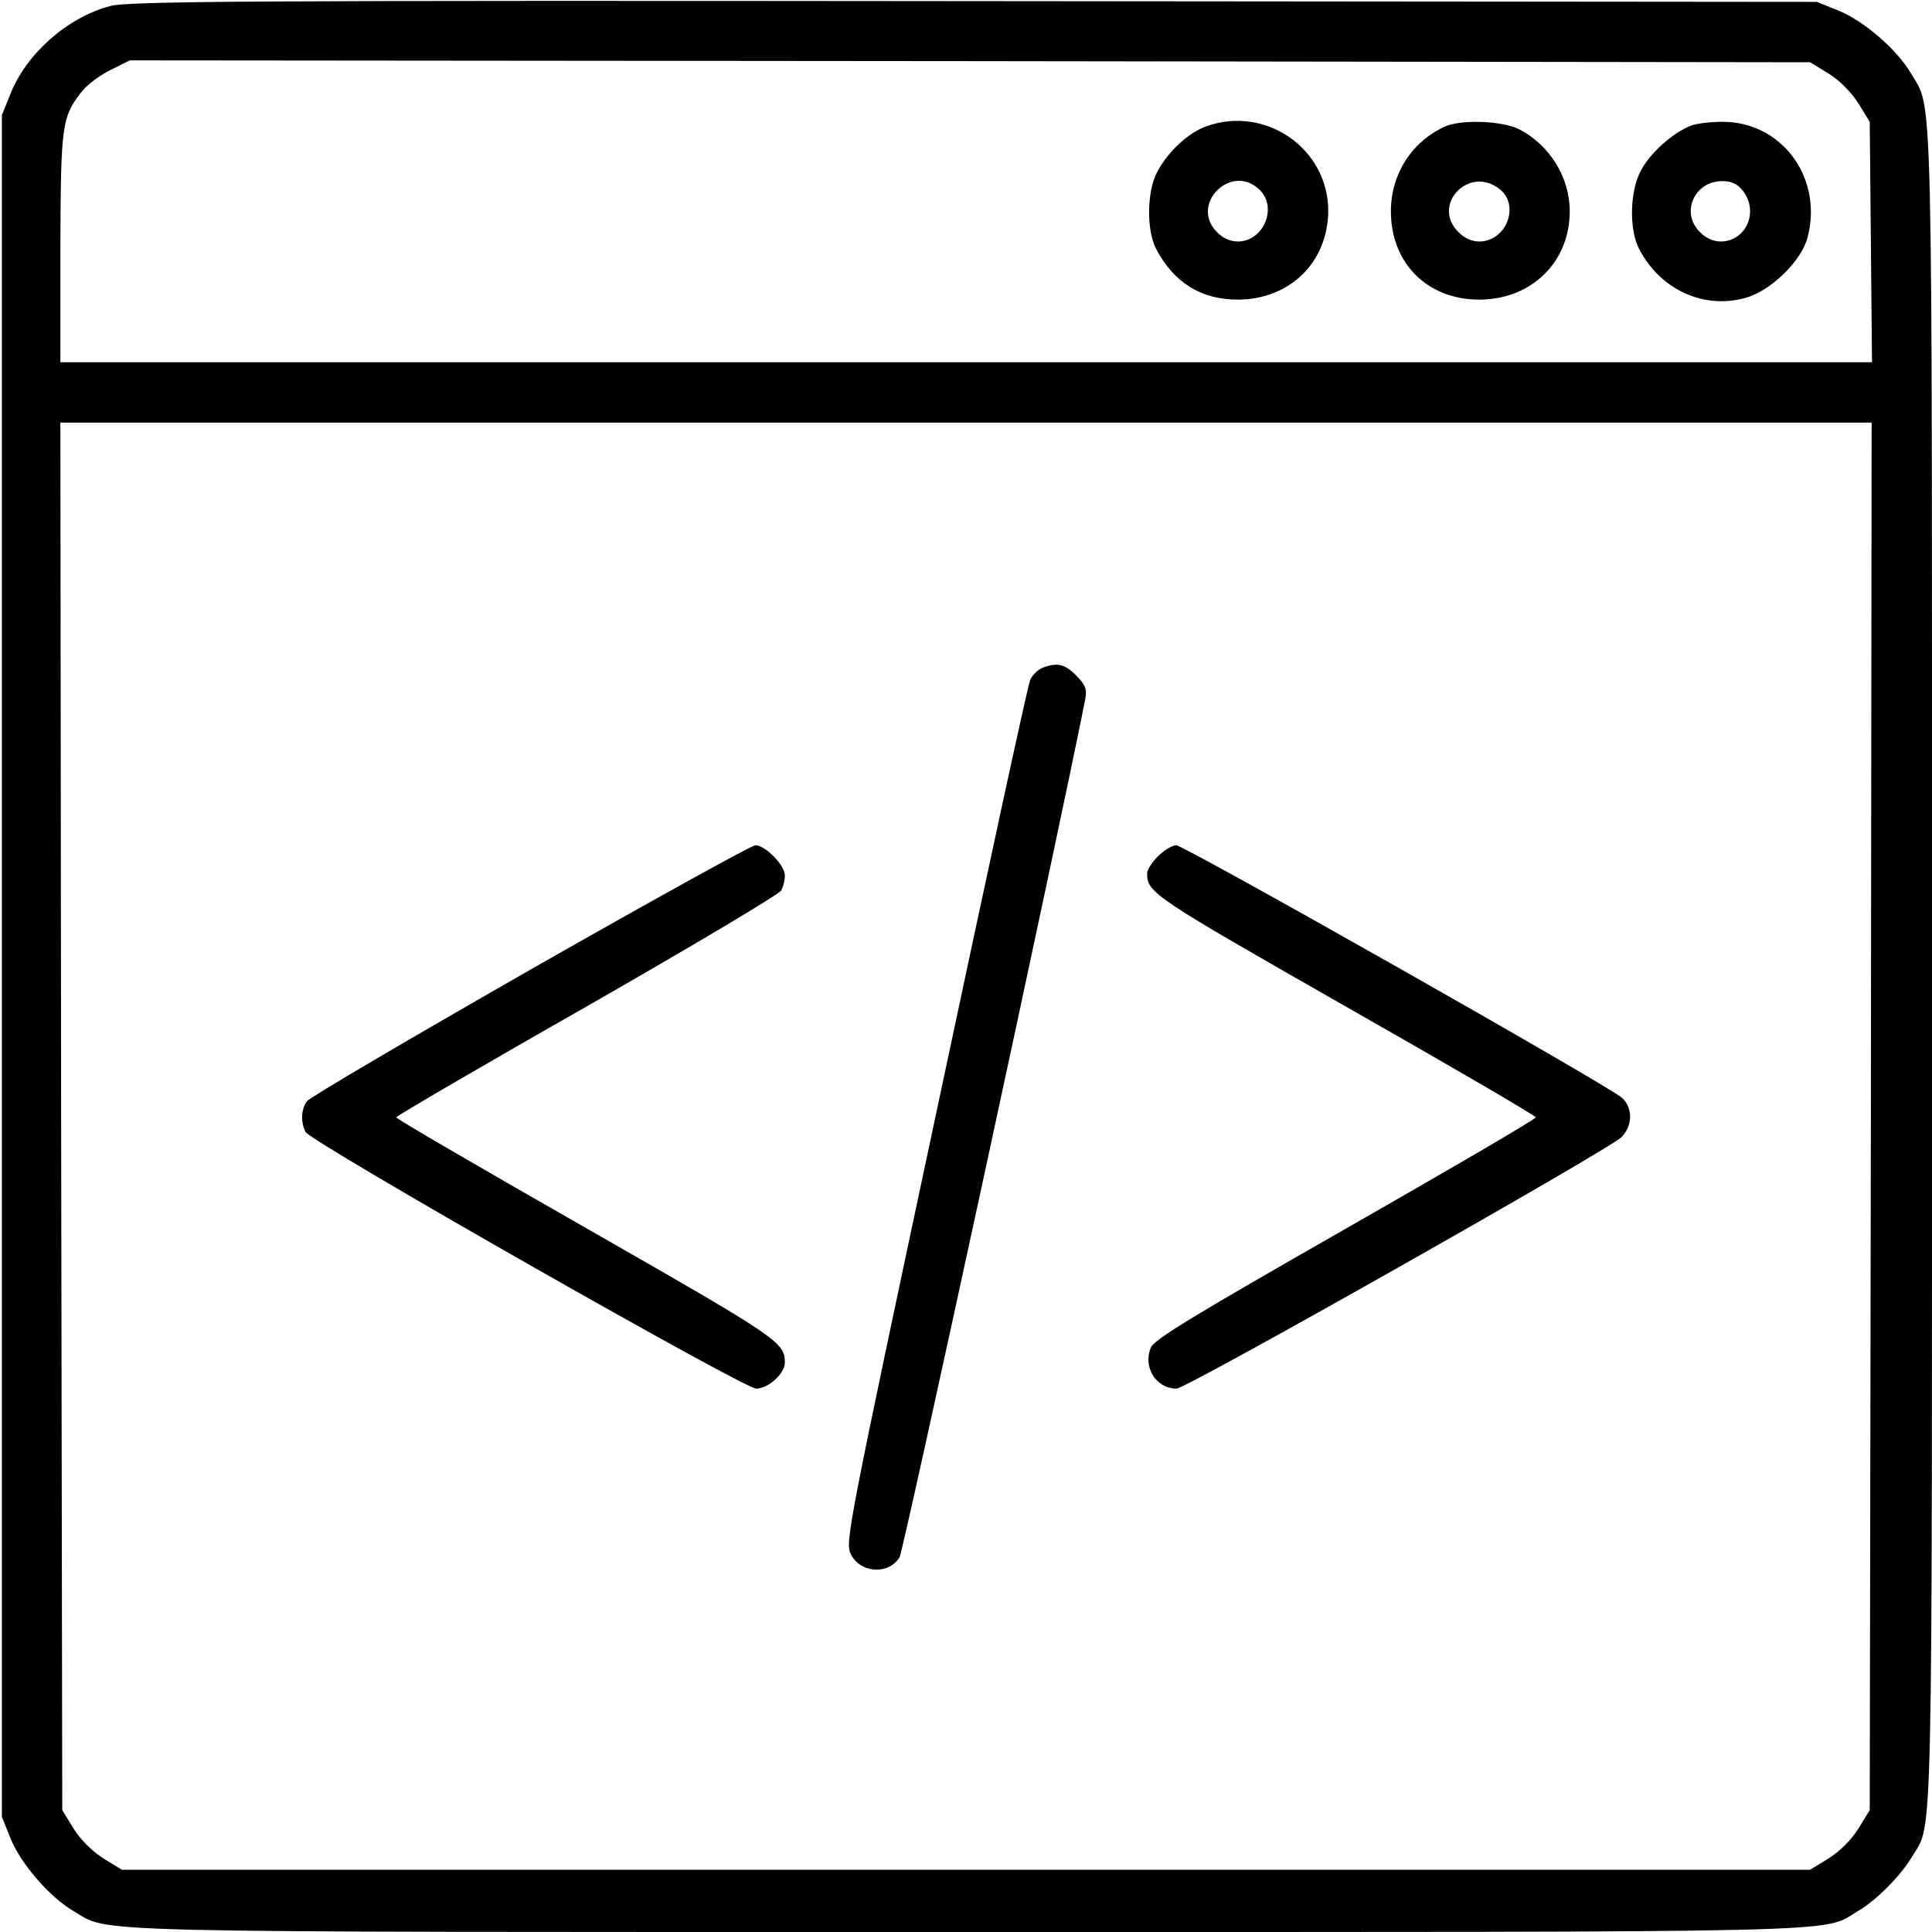 <?xml version="1.0" standalone="no"?>
<!DOCTYPE svg PUBLIC "-//W3C//DTD SVG 20010904//EN"
 "http://www.w3.org/TR/2001/REC-SVG-20010904/DTD/svg10.dtd">
<svg version="1.0" xmlns="http://www.w3.org/2000/svg"
 width="512pt" height="512pt" viewBox="0 0 512 512"
 preserveAspectRatio="xMidYMid meet">

<g transform="translate(0,512) scale(0.1,-0.1)"
fill="#000000" stroke="none">
<path d="M292 5104 c-113 -30 -221 -125 -264 -232 l-23 -57 0 -2255 0 -2255
23 -57 c27 -67 103 -155 166 -192 102 -59 -41 -56 2366 -56 2402 0 2265 -3
2363 55 49 28 115 95 145 146 55 91 52 -31 52 2359 0 2407 3 2264 -56 2366
-37 63 -125 139 -192 166 l-57 23 -2235 2 c-1915 2 -2243 0 -2288 -13z m4554
-179 c30 -19 60 -49 79 -79 l30 -49 3 -319 3 -318 -2400 0 -2401 0 0 303 c1
324 4 346 54 411 14 19 49 46 78 60 l52 26 2226 -2 2227 -3 49 -30z m112
-2763 l-3 -1839 -30 -49 c-19 -30 -49 -60 -79 -79 l-49 -30 -2237 0 -2237 0
-49 30 c-30 19 -60 49 -79 79 l-30 49 -3 1839 -2 1838 2400 0 2400 0 -2 -1838z"/>
<path d="M3196 4785 c-47 -17 -100 -66 -129 -120 -28 -52 -29 -155 -3 -205 47
-89 119 -134 216 -134 138 0 239 99 240 235 0 165 -166 281 -324 224z m141
-167 c50 -47 12 -138 -57 -138 -19 0 -40 9 -55 25 -73 73 37 184 112 113z"/>
<path d="M3830 4785 c-89 -40 -144 -127 -144 -225 0 -137 96 -234 234 -234
138 0 240 99 240 234 0 90 -53 175 -133 217 -45 23 -153 27 -197 8z m144 -166
c55 -43 18 -139 -54 -139 -19 0 -40 9 -55 25 -73 72 28 178 109 114z"/>
<path d="M4481 4787 c-48 -19 -108 -72 -133 -120 -29 -55 -31 -156 -4 -207 56
-108 172 -161 283 -129 65 18 147 97 163 159 41 153 -61 300 -214 307 -33 1
-76 -3 -95 -10z m138 -173 c43 -55 8 -134 -59 -134 -19 0 -40 9 -55 25 -52 51
-15 135 59 135 25 0 40 -7 55 -26z"/>
<path d="M2762 3350 c-12 -5 -27 -20 -32 -32 -6 -13 -118 -531 -250 -1153
-231 -1084 -240 -1131 -226 -1162 24 -52 100 -58 130 -10 10 16 423 1923 492
2274 5 27 1 37 -24 63 -31 31 -51 35 -90 20z"/>
<path d="M1405 2550 c-318 -182 -584 -338 -591 -348 -16 -20 -18 -56 -4 -82
14 -27 1161 -680 1194 -680 32 0 76 40 76 69 0 54 -17 65 -526 356 -277 158
-504 290 -504 294 0 3 227 136 505 294 278 159 510 297 515 307 6 10 10 28 10
40 0 27 -52 80 -78 80 -10 0 -279 -149 -597 -330z"/>
<path d="M3069 2851 c-16 -16 -29 -36 -29 -45 0 -52 14 -61 524 -352 278 -158
506 -291 506 -295 0 -5 -227 -137 -505 -296 -396 -226 -507 -293 -515 -314
-22 -52 14 -109 68 -109 26 0 1144 632 1180 667 13 14 22 34 22 53 0 20 -8 39
-22 51 -37 33 -1160 669 -1181 669 -10 0 -32 -13 -48 -29z"/>
</g>
</svg>
